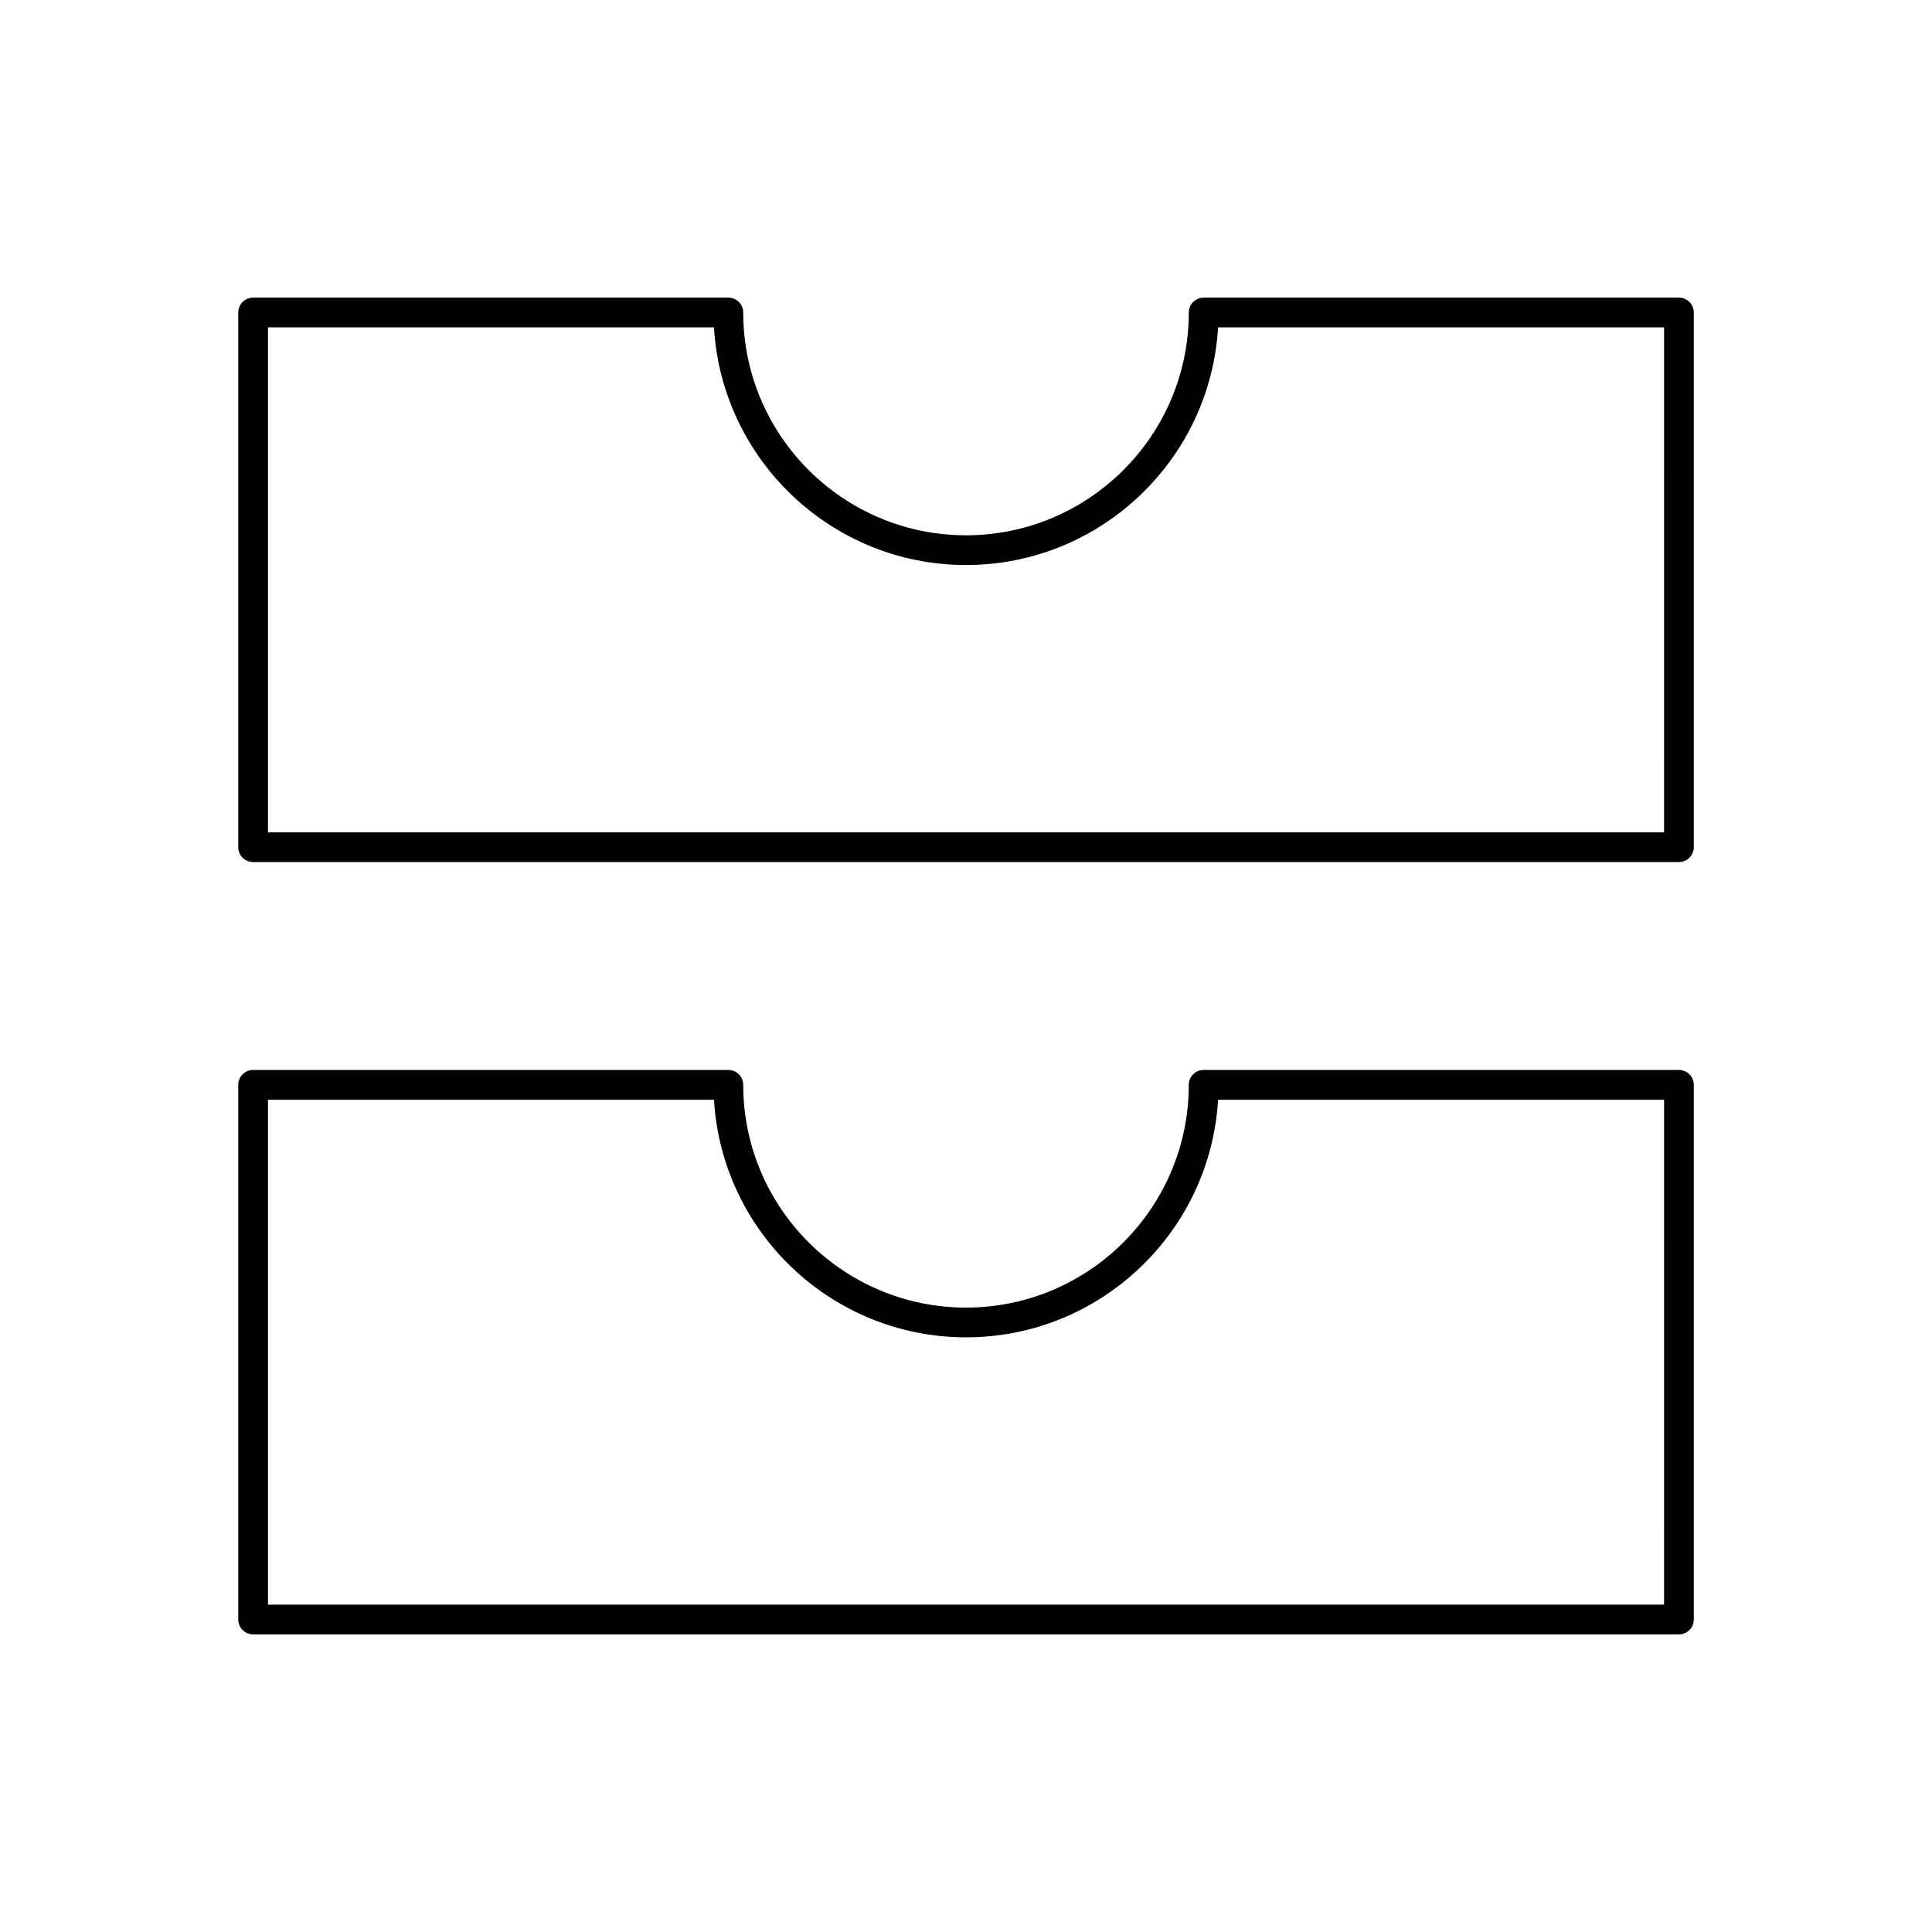 <?xml version="1.0" encoding="UTF-8"?>
<!-- The Best Svg Icon site in the world: iconSvg.co, Visit us! https://iconsvg.co -->
<svg fill="#000000" width="800px" height="800px" version="1.1" viewBox="144 144 512 512" xmlns="http://www.w3.org/2000/svg">
 <g>
  <path d="m588.93 427.55h-125.95c-2.172 0-3.938 1.762-3.938 3.938 0 32.559-26.48 59.039-59.039 59.039s-59.039-26.48-59.039-59.039c0-2.172-1.762-3.938-3.938-3.938h-125.95c-2.172 0-3.938 1.762-3.938 3.938v141.7c0 2.172 1.762 3.938 3.938 3.938h377.86c2.172 0 3.938-1.762 3.938-3.938v-141.7c0-2.176-1.762-3.938-3.938-3.938zm-3.934 141.7h-369.98v-133.82h118.2c2.047 35.07 31.219 62.977 66.793 62.977s64.754-27.906 66.793-62.977h118.2z"/>
  <path d="m588.93 222.88h-125.95c-2.172 0-3.938 1.762-3.938 3.938 0 32.559-26.48 59.039-59.039 59.039s-59.039-26.48-59.039-59.039c0-2.172-1.762-3.938-3.938-3.938h-125.95c-2.172 0-3.938 1.762-3.938 3.938v141.7c0 2.172 1.762 3.938 3.938 3.938h377.86c2.172 0 3.938-1.762 3.938-3.938v-141.7c0-2.172-1.762-3.934-3.938-3.934zm-3.934 141.7h-369.98v-133.82h118.2c2.047 35.07 31.219 62.977 66.793 62.977s64.754-27.906 66.793-62.977h118.2z"/>
 </g>
</svg>